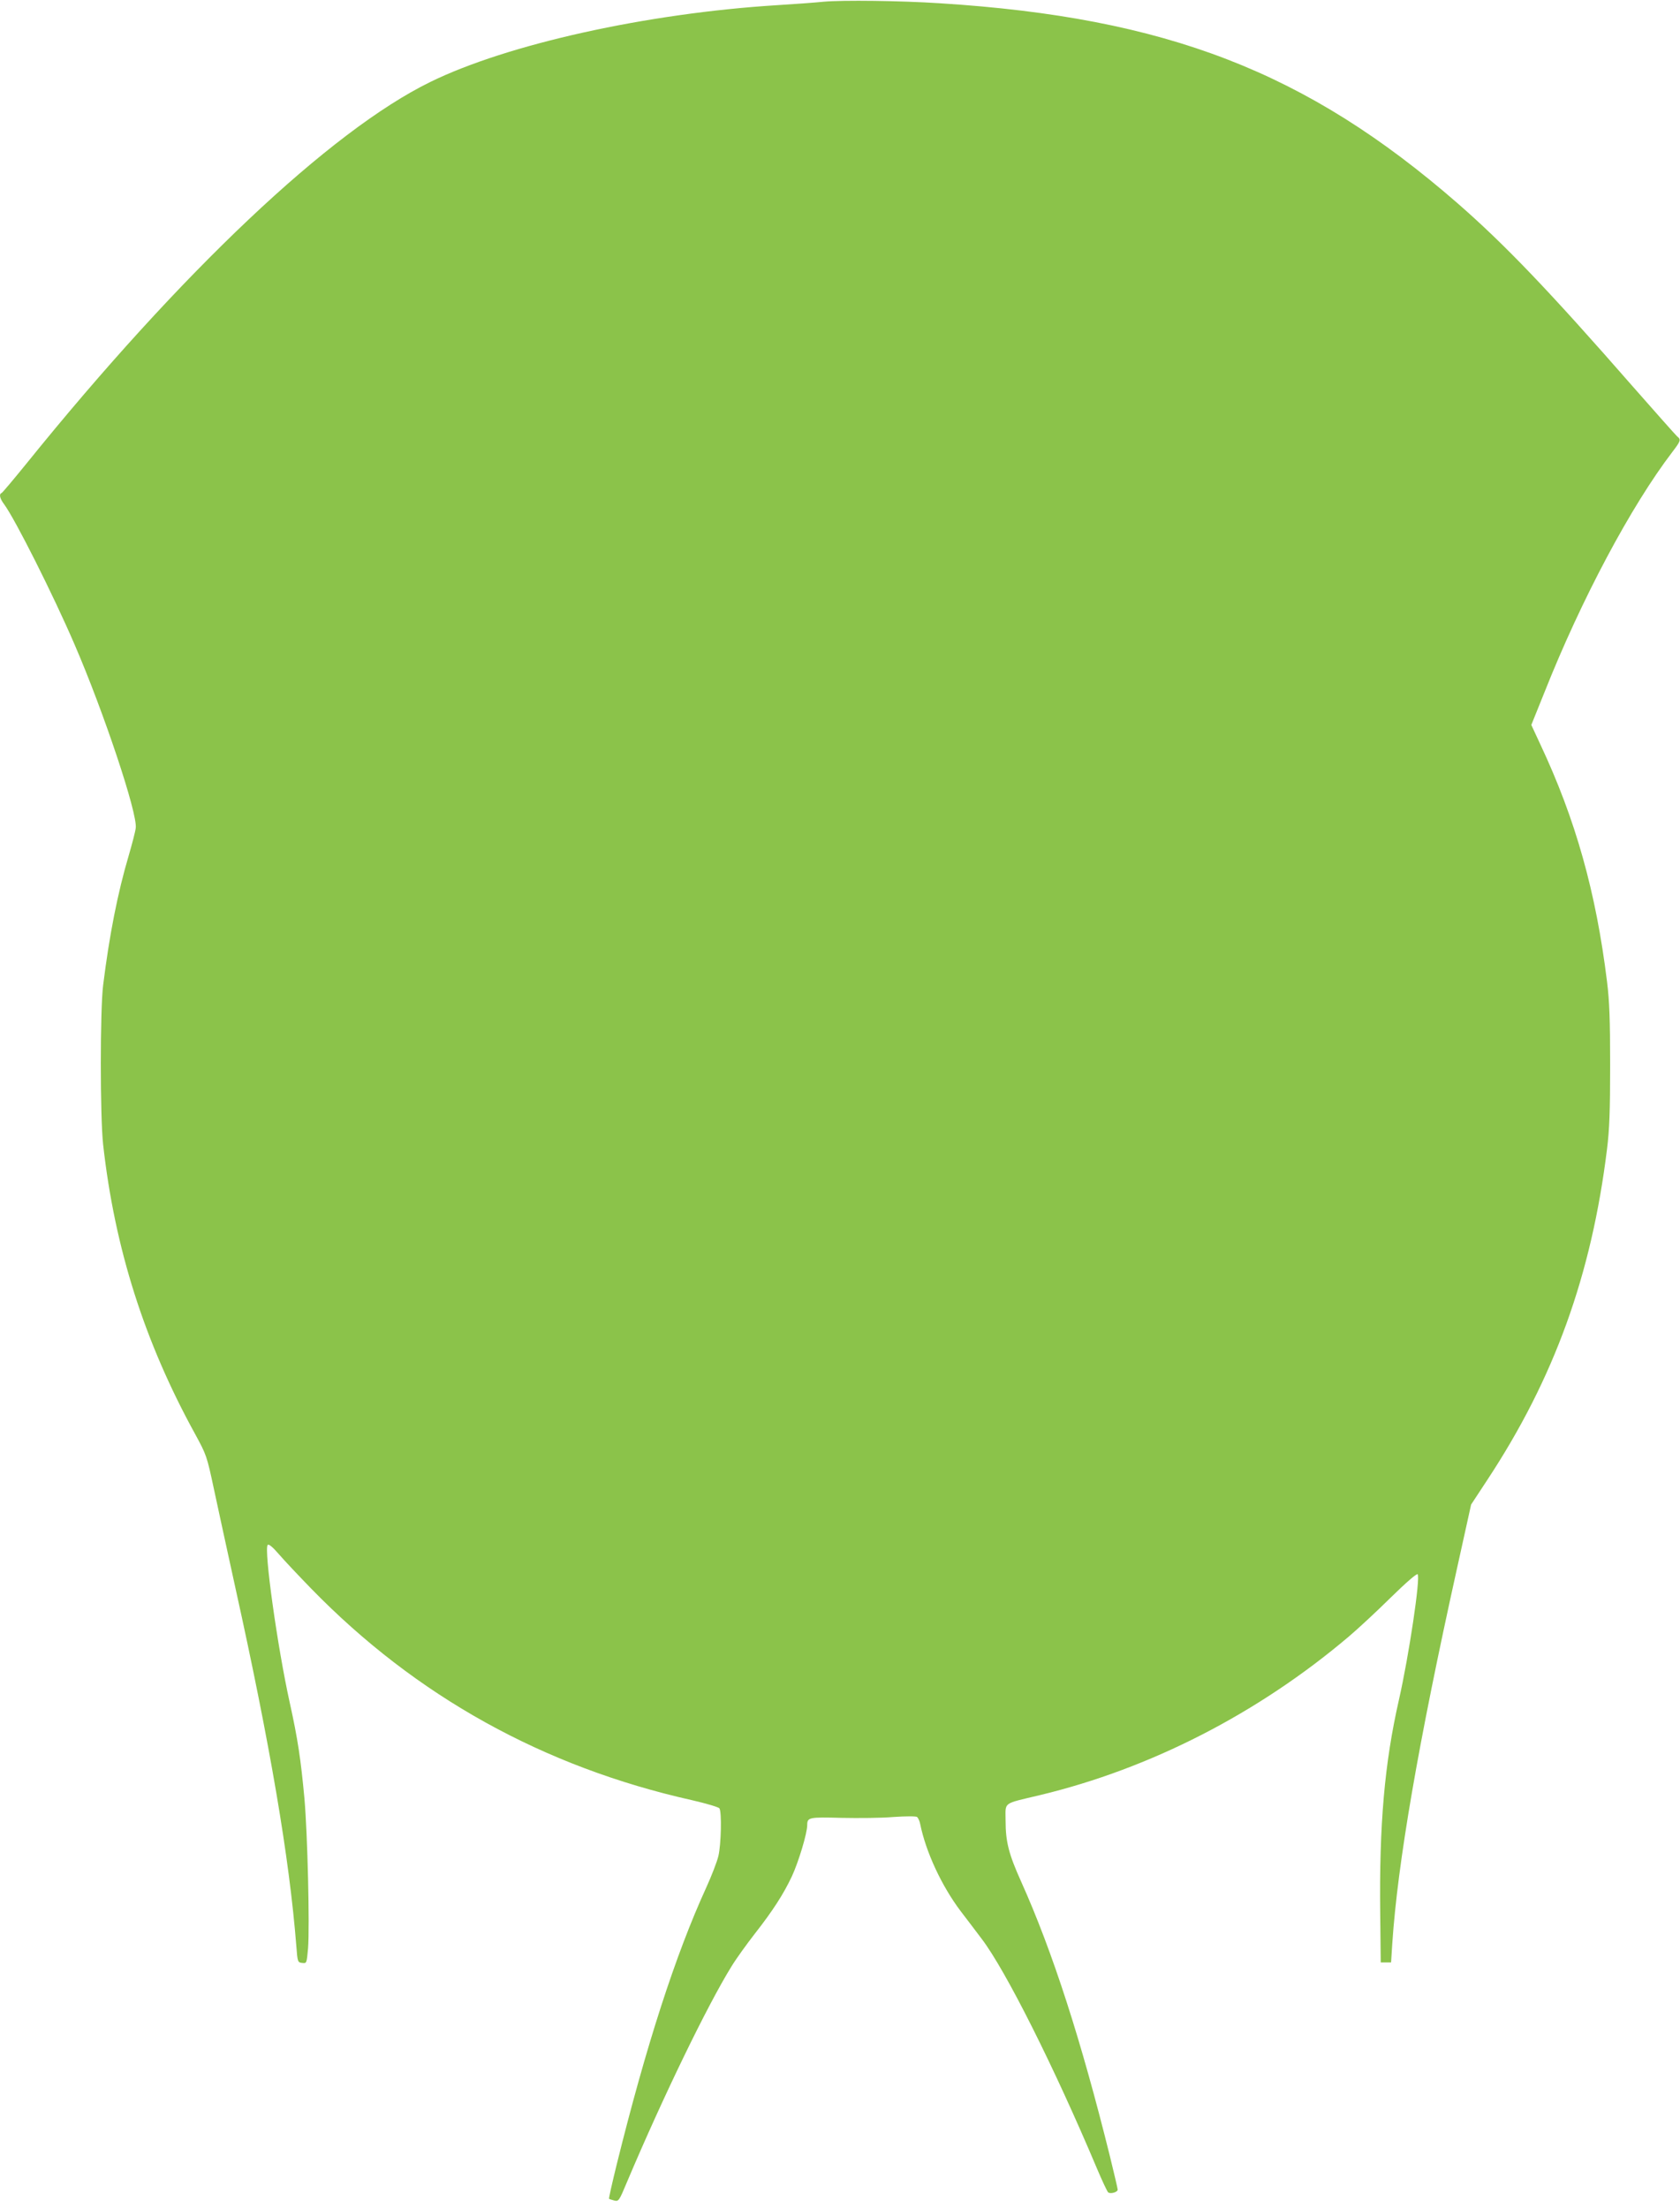 <?xml version="1.0" standalone="no"?>
<!DOCTYPE svg PUBLIC "-//W3C//DTD SVG 20010904//EN"
 "http://www.w3.org/TR/2001/REC-SVG-20010904/DTD/svg10.dtd">
<svg version="1.0" xmlns="http://www.w3.org/2000/svg"
 width="974pt" height="1280pt" viewBox="0 0 974 1280"
 preserveAspectRatio="xMidYMid meet">
<g transform="translate(0,1280) scale(0.1,-0.1)"
fill="#8bc34a" stroke="none">
<path d="M4775 12790 c-49 -5 -171 -14 -270 -20 -755 -47 -1563 -226 -2010
-445 -579 -283 -1445 -1101 -2344 -2215 -74 -91 -137 -166 -142 -168 -16 -6
-10 -32 15 -65 64 -87 284 -524 408 -812 168 -388 366 -980 355 -1064 -2 -20
-21 -92 -41 -161 -64 -216 -112 -461 -148 -750 -18 -143 -18 -764 0 -925 67
-600 239 -1142 532 -1675 67 -123 69 -128 110 -320 23 -107 79 -366 125 -575
201 -908 313 -1566 353 -2075 7 -93 8 -95 34 -98 26 -3 26 -3 34 85 10 125 -3
666 -21 868 -21 228 -39 347 -85 555 -71 320 -151 892 -128 915 6 7 29 -12 66
-55 31 -36 115 -125 187 -199 606 -622 1345 -1033 2209 -1226 82 -19 153 -40
157 -47 14 -22 10 -208 -6 -276 -8 -34 -40 -116 -70 -182 -179 -391 -349 -917
-520 -1608 -26 -106 -46 -194 -44 -197 2 -2 16 -6 30 -10 26 -6 28 -3 74 107
208 492 467 1026 606 1250 28 46 89 130 134 188 105 134 167 230 216 334 39
84 89 250 89 297 0 45 10 47 199 42 97 -2 232 -1 301 5 74 5 130 5 137 0 6 -5
15 -24 18 -41 33 -162 124 -358 234 -504 37 -48 92 -121 123 -162 139 -183
420 -743 668 -1331 29 -69 58 -130 64 -137 12 -12 56 0 56 15 0 5 -20 92 -45
193 -166 670 -332 1186 -515 1593 -72 160 -90 231 -90 354 0 110 -21 94 200
147 641 154 1265 474 1790 919 52 44 161 145 242 225 91 89 151 141 157 136
17 -19 -50 -470 -109 -730 -83 -366 -114 -721 -108 -1235 l3 -285 30 0 30 0 7
110 c31 464 149 1153 377 2182 l80 362 94 143 c388 589 604 1187 694 1918 14
113 18 221 18 485 0 264 -4 372 -18 485 -64 519 -182 940 -387 1376 l-52 112
77 191 c213 537 501 1078 742 1393 48 63 50 70 26 89 -9 8 -124 138 -257 289
-485 555 -744 825 -1017 1063 -875 761 -1686 1075 -2999 1158 -231 15 -563 19
-675 9z"/>
</g>
</svg>
